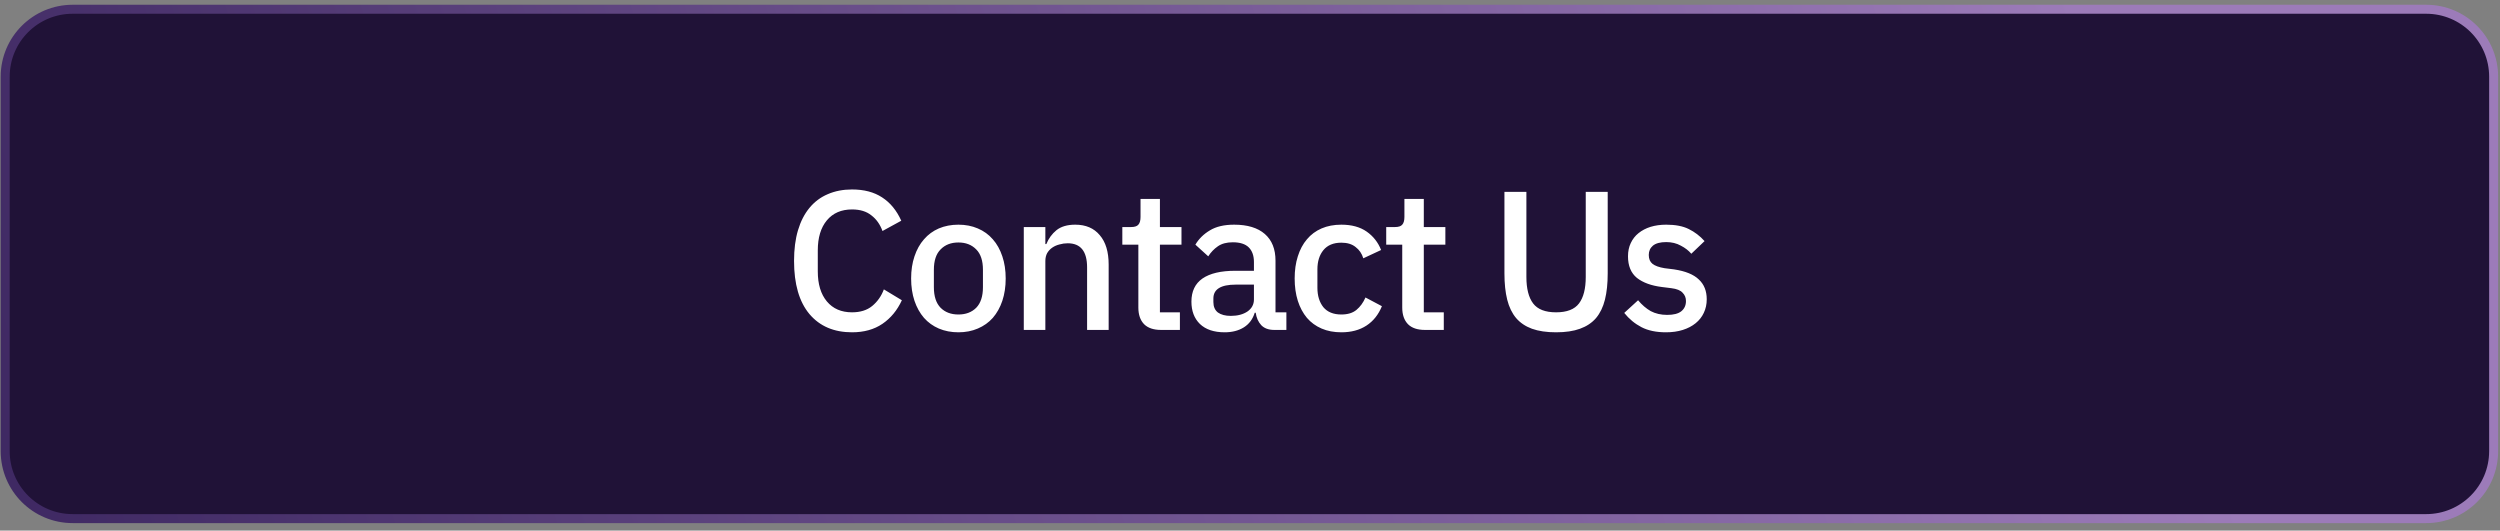<?xml version="1.0" encoding="UTF-8"?> <svg xmlns="http://www.w3.org/2000/svg" width="278" height="59" viewBox="0 0 278 59" fill="none"><rect x="0" y="0" width="278" height="59" fill="#808080" stroke="none"/><path data-figma-bg-blur-radius="4" d="M8.077 1.029H269.792C273.934 1.029 277.292 4.387 277.292 8.529V50.169C277.292 54.312 273.934 57.669 269.792 57.669H8.077C3.935 57.669 0.577 54.312 0.577 50.169V8.529C0.577 4.387 3.935 1.029 8.077 1.029Z" fill="#201237" stroke="url(#paint0_linear_248_210)"></path><path d="M94.744 36.952C92.734 36.952 91.158 36.277 90.014 34.928C88.87 33.564 88.298 31.591 88.298 29.01C88.298 27.719 88.444 26.583 88.738 25.6C89.031 24.617 89.456 23.789 90.014 23.114C90.571 22.439 91.246 21.933 92.038 21.596C92.844 21.244 93.746 21.068 94.744 21.068C96.078 21.068 97.193 21.361 98.088 21.948C98.997 22.535 99.708 23.4 100.222 24.544L98.132 25.688C97.868 24.955 97.457 24.375 96.9 23.95C96.357 23.51 95.638 23.29 94.744 23.29C93.556 23.29 92.624 23.693 91.95 24.5C91.275 25.307 90.938 26.421 90.938 27.844V30.176C90.938 31.599 91.275 32.713 91.95 33.52C92.624 34.327 93.556 34.73 94.744 34.73C95.668 34.73 96.416 34.495 96.988 34.026C97.574 33.542 98.007 32.926 98.286 32.178L100.288 33.388C99.774 34.503 99.056 35.375 98.132 36.006C97.208 36.637 96.078 36.952 94.744 36.952ZM106.575 36.952C105.783 36.952 105.057 36.813 104.397 36.534C103.752 36.255 103.202 35.859 102.747 35.346C102.292 34.818 101.94 34.187 101.691 33.454C101.442 32.706 101.317 31.877 101.317 30.968C101.317 30.059 101.442 29.237 101.691 28.504C101.94 27.756 102.292 27.125 102.747 26.612C103.202 26.084 103.752 25.681 104.397 25.402C105.057 25.123 105.783 24.984 106.575 24.984C107.367 24.984 108.086 25.123 108.731 25.402C109.391 25.681 109.948 26.084 110.403 26.612C110.858 27.125 111.21 27.756 111.459 28.504C111.708 29.237 111.833 30.059 111.833 30.968C111.833 31.877 111.708 32.706 111.459 33.454C111.21 34.187 110.858 34.818 110.403 35.346C109.948 35.859 109.391 36.255 108.731 36.534C108.086 36.813 107.367 36.952 106.575 36.952ZM106.575 34.972C107.396 34.972 108.056 34.723 108.555 34.224C109.054 33.711 109.303 32.948 109.303 31.936V30C109.303 28.988 109.054 28.233 108.555 27.734C108.056 27.221 107.396 26.964 106.575 26.964C105.754 26.964 105.094 27.221 104.595 27.734C104.096 28.233 103.847 28.988 103.847 30V31.936C103.847 32.948 104.096 33.711 104.595 34.224C105.094 34.723 105.754 34.972 106.575 34.972ZM113.845 36.688V25.248H116.243V27.14H116.353C116.602 26.524 116.976 26.011 117.475 25.6C117.988 25.189 118.685 24.984 119.565 24.984C120.738 24.984 121.648 25.373 122.293 26.15C122.953 26.913 123.283 28.005 123.283 29.428V36.688H120.885V29.736C120.885 27.947 120.166 27.052 118.729 27.052C118.421 27.052 118.113 27.096 117.805 27.184C117.512 27.257 117.248 27.375 117.013 27.536C116.778 27.697 116.588 27.903 116.441 28.152C116.309 28.401 116.243 28.695 116.243 29.032V36.688H113.845ZM129.115 36.688C128.279 36.688 127.648 36.475 127.223 36.05C126.797 35.61 126.585 34.994 126.585 34.202V27.206H124.803V25.248H125.771C126.167 25.248 126.438 25.16 126.585 24.984C126.746 24.808 126.827 24.522 126.827 24.126V22.124H128.983V25.248H131.381V27.206H128.983V34.73H131.205V36.688H129.115ZM141.704 36.688C141.073 36.688 140.589 36.512 140.252 36.16C139.915 35.793 139.709 35.331 139.636 34.774H139.526C139.306 35.493 138.903 36.035 138.316 36.402C137.729 36.769 137.018 36.952 136.182 36.952C134.994 36.952 134.077 36.644 133.432 36.028C132.801 35.412 132.486 34.583 132.486 33.542C132.486 32.398 132.897 31.54 133.718 30.968C134.554 30.396 135.771 30.11 137.37 30.11H139.438V29.142C139.438 28.438 139.247 27.895 138.866 27.514C138.485 27.133 137.891 26.942 137.084 26.942C136.409 26.942 135.859 27.089 135.434 27.382C135.009 27.675 134.649 28.049 134.356 28.504L132.926 27.206C133.307 26.561 133.843 26.033 134.532 25.622C135.221 25.197 136.123 24.984 137.238 24.984C138.719 24.984 139.856 25.329 140.648 26.018C141.44 26.707 141.836 27.697 141.836 28.988V34.73H143.046V36.688H141.704ZM136.864 35.126C137.612 35.126 138.228 34.965 138.712 34.642C139.196 34.305 139.438 33.857 139.438 33.3V31.65H137.414C135.757 31.65 134.928 32.163 134.928 33.19V33.586C134.928 34.099 135.097 34.488 135.434 34.752C135.786 35.001 136.263 35.126 136.864 35.126ZM149.158 36.952C148.337 36.952 147.603 36.813 146.958 36.534C146.313 36.255 145.77 35.859 145.33 35.346C144.89 34.818 144.553 34.187 144.318 33.454C144.083 32.706 143.966 31.877 143.966 30.968C143.966 30.059 144.083 29.237 144.318 28.504C144.553 27.756 144.89 27.125 145.33 26.612C145.77 26.084 146.313 25.681 146.958 25.402C147.603 25.123 148.337 24.984 149.158 24.984C150.302 24.984 151.241 25.241 151.974 25.754C152.707 26.267 153.243 26.949 153.58 27.8L151.6 28.724C151.439 28.196 151.153 27.778 150.742 27.47C150.346 27.147 149.818 26.986 149.158 26.986C148.278 26.986 147.611 27.265 147.156 27.822C146.716 28.365 146.496 29.076 146.496 29.956V32.002C146.496 32.882 146.716 33.601 147.156 34.158C147.611 34.701 148.278 34.972 149.158 34.972C149.862 34.972 150.419 34.803 150.83 34.466C151.255 34.114 151.593 33.652 151.842 33.08L153.668 34.048C153.287 34.987 152.715 35.705 151.952 36.204C151.189 36.703 150.258 36.952 149.158 36.952ZM158.459 36.688C157.623 36.688 156.992 36.475 156.567 36.05C156.142 35.61 155.929 34.994 155.929 34.202V27.206H154.147V25.248H155.115C155.511 25.248 155.782 25.16 155.929 24.984C156.09 24.808 156.171 24.522 156.171 24.126V22.124H158.327V25.248H160.725V27.206H158.327V34.73H160.549V36.688H158.459ZM169.735 21.332V30.792C169.735 32.097 169.985 33.08 170.483 33.74C170.982 34.4 171.833 34.73 173.035 34.73C174.238 34.73 175.089 34.4 175.587 33.74C176.086 33.08 176.335 32.097 176.335 30.792V21.332H178.777V30.396C178.777 31.525 178.675 32.501 178.469 33.322C178.264 34.143 177.934 34.825 177.479 35.368C177.025 35.896 176.431 36.292 175.697 36.556C174.979 36.82 174.091 36.952 173.035 36.952C171.979 36.952 171.085 36.82 170.351 36.556C169.633 36.292 169.046 35.896 168.591 35.368C168.137 34.825 167.807 34.143 167.601 33.322C167.396 32.501 167.293 31.525 167.293 30.396V21.332H169.735ZM185.257 36.952C184.172 36.952 183.263 36.761 182.529 36.38C181.796 35.999 181.158 35.471 180.615 34.796L182.155 33.388C182.581 33.901 183.05 34.305 183.563 34.598C184.091 34.877 184.7 35.016 185.389 35.016C186.093 35.016 186.614 34.884 186.951 34.62C187.303 34.341 187.479 33.96 187.479 33.476C187.479 33.109 187.355 32.801 187.105 32.552C186.871 32.288 186.453 32.119 185.851 32.046L184.795 31.914C183.622 31.767 182.698 31.43 182.023 30.902C181.363 30.359 181.033 29.56 181.033 28.504C181.033 27.947 181.136 27.455 181.341 27.03C181.547 26.59 181.833 26.223 182.199 25.93C182.581 25.622 183.028 25.387 183.541 25.226C184.069 25.065 184.649 24.984 185.279 24.984C186.306 24.984 187.142 25.145 187.787 25.468C188.447 25.791 189.034 26.238 189.547 26.81L188.073 28.218C187.78 27.866 187.391 27.565 186.907 27.316C186.438 27.052 185.895 26.92 185.279 26.92C184.619 26.92 184.128 27.052 183.805 27.316C183.497 27.58 183.343 27.925 183.343 28.35C183.343 28.79 183.483 29.12 183.761 29.34C184.04 29.56 184.487 29.721 185.103 29.824L186.159 29.956C187.421 30.147 188.337 30.521 188.909 31.078C189.496 31.621 189.789 32.354 189.789 33.278C189.789 33.835 189.679 34.341 189.459 34.796C189.254 35.236 188.953 35.617 188.557 35.94C188.161 36.263 187.685 36.512 187.127 36.688C186.57 36.864 185.947 36.952 185.257 36.952Z" fill="white"></path><defs><clipPath id="bgblur_0_248_210_clip_path" transform="translate(3.923 3.471)"><path d="M8.077 1.029H269.792C273.934 1.029 277.292 4.387 277.292 8.529V50.169C277.292 54.312 273.934 57.669 269.792 57.669H8.077C3.935 57.669 0.577 54.312 0.577 50.169V8.529C0.577 4.387 3.935 1.029 8.077 1.029Z"></path></clipPath><linearGradient id="paint0_linear_248_210" x1="-4.468" y1="52.432" x2="277.409" y2="-40.148" gradientUnits="userSpaceOnUse"><stop stop-color="#3D2761"></stop><stop offset="0.808" stop-color="#9C7BB9"></stop></linearGradient></defs></svg> 